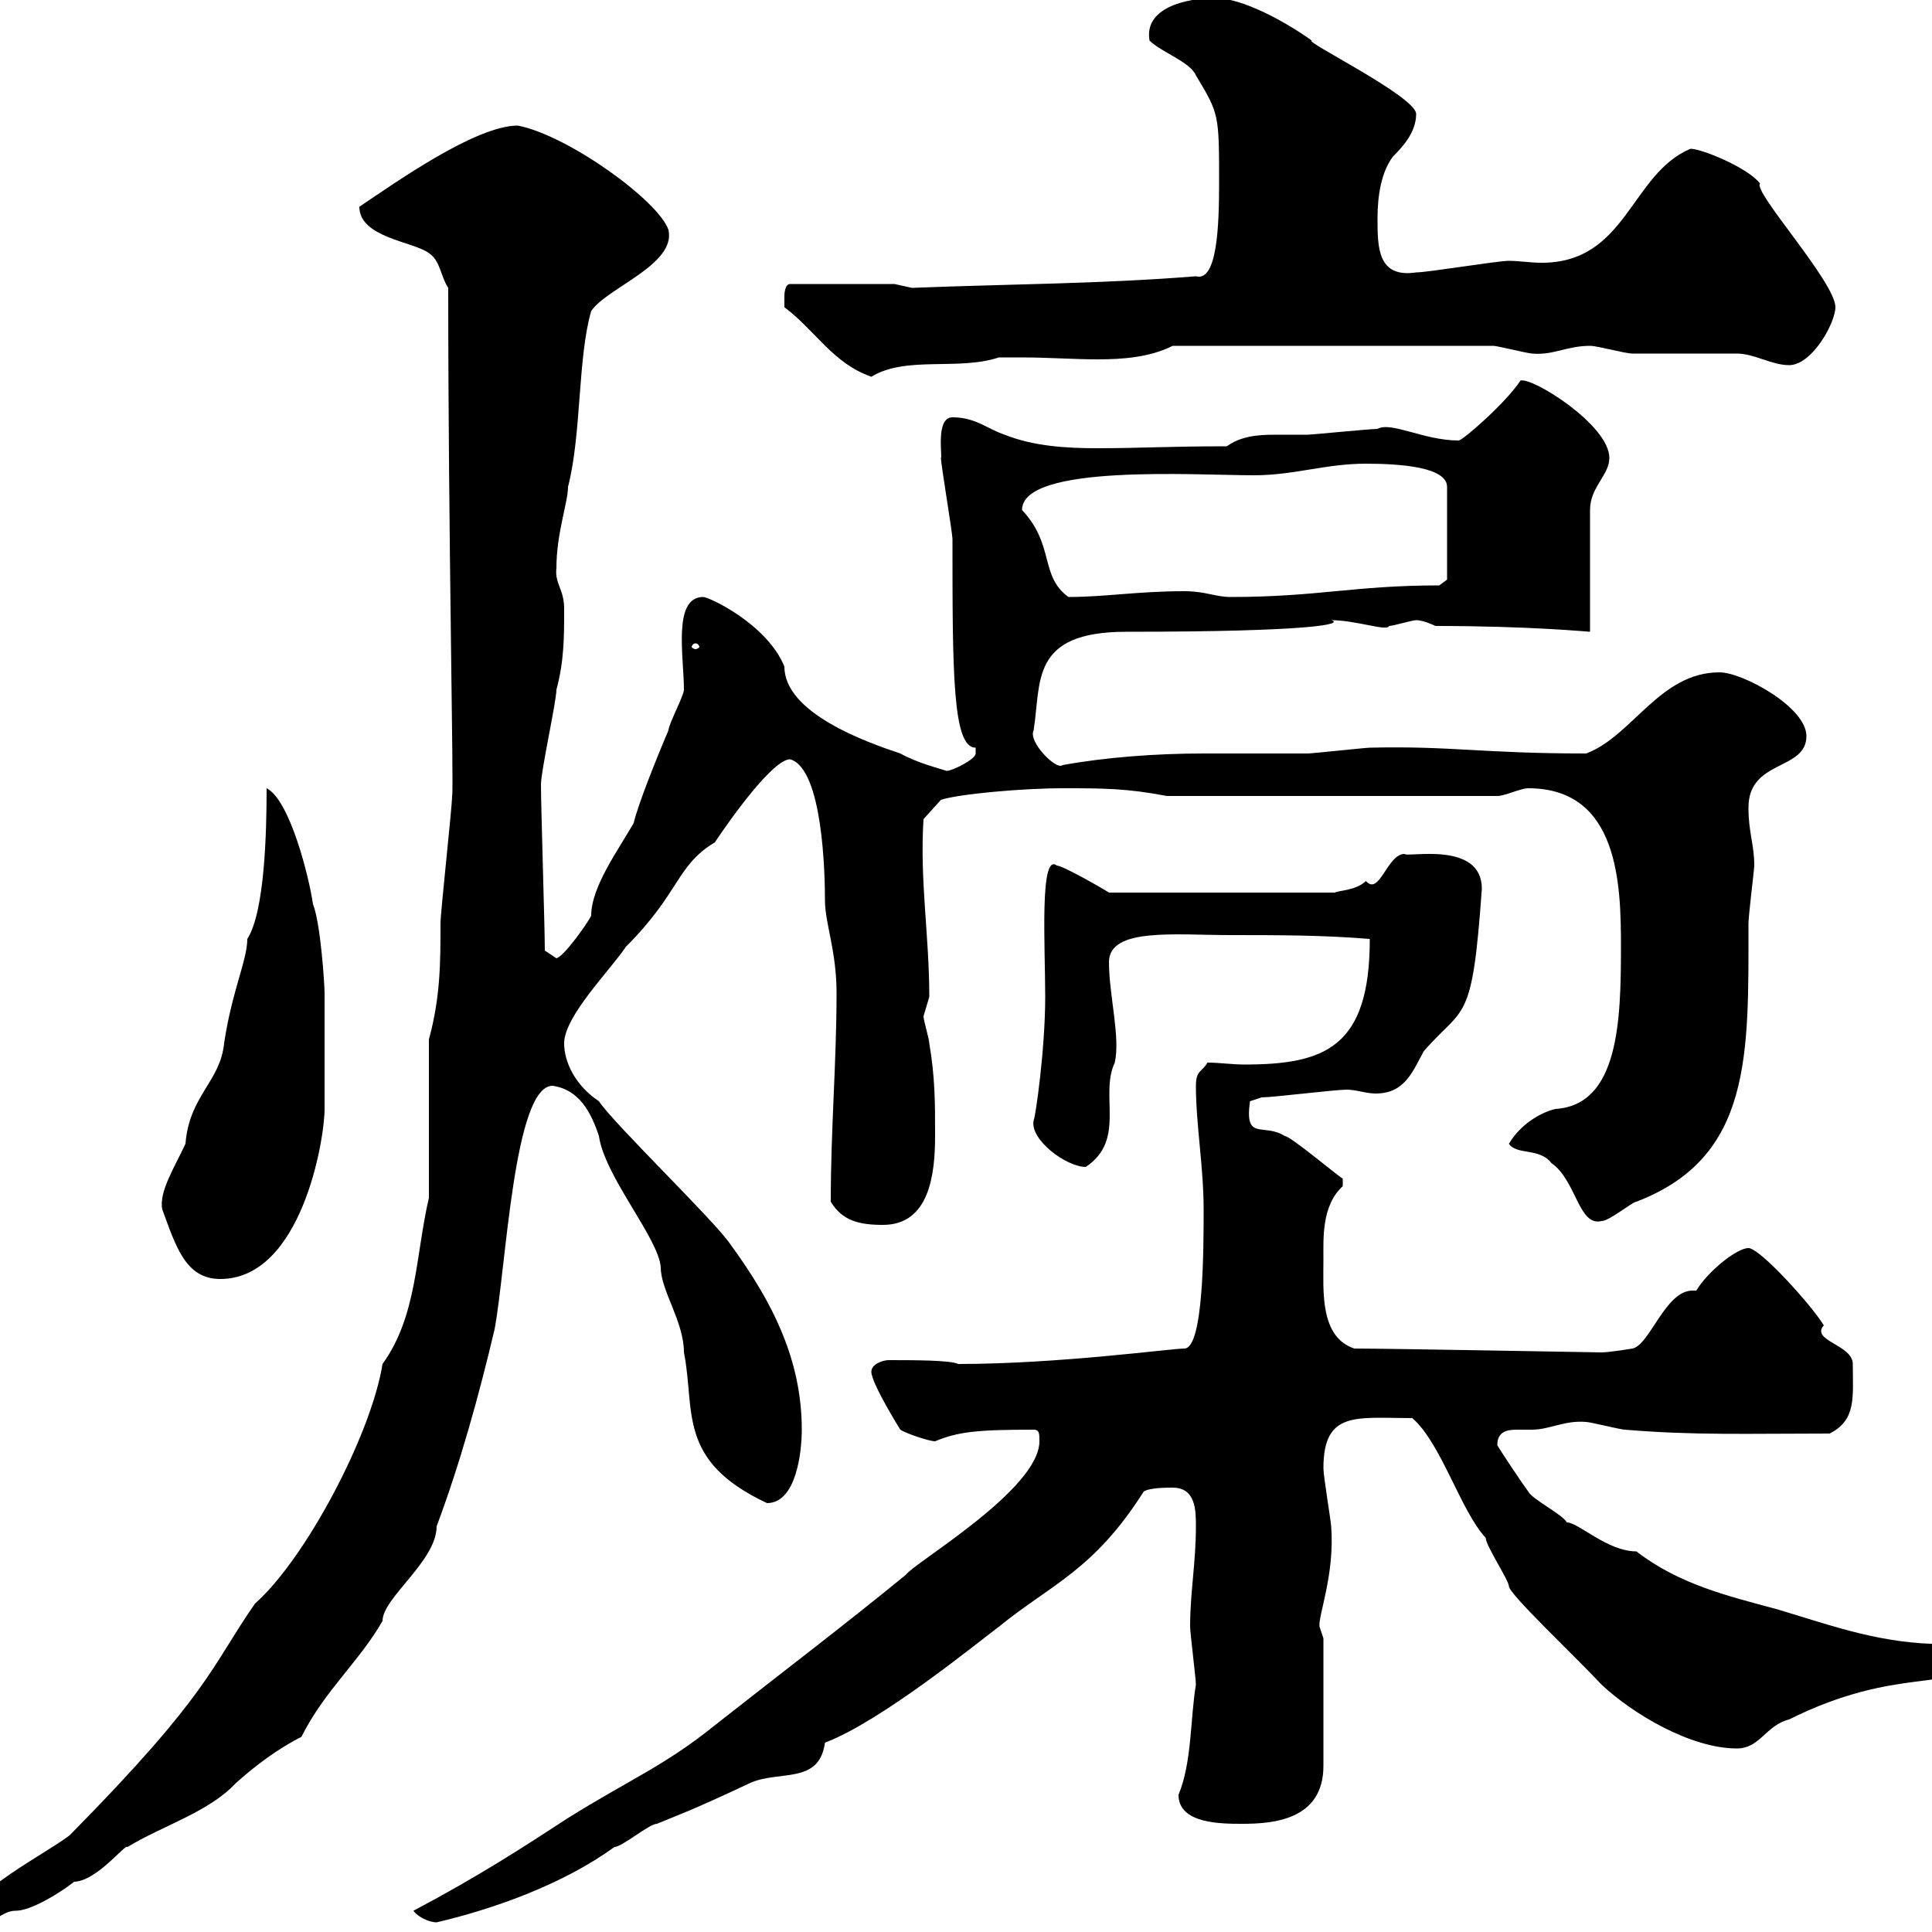 <svg xmlns="http://www.w3.org/2000/svg" xmlns:xlink="http://www.w3.org/1999/xlink" width="300" height="300"><path d="M66.60 186C64.50 195 64.80 204.30 59.40 211.80C57.60 222.90 47.40 242.10 39.60 249C32.70 258.90 32.70 262.80 10.80 285C6 288.60-7.20 294.90-7.20 301.50C-3.60 301.50-0.60 296.70 2.40 296.70C6 296.70 13.20 291 11.40 292.20C15 292.20 19.50 286.20 19.80 286.80C25.20 283.50 32.40 281.40 36.60 276.90C39.60 274.20 43.20 271.50 46.80 269.70C50.40 262.50 55.80 258 59.40 251.70C59.40 248.10 67.80 242.40 67.80 237C71.40 227.40 74.40 216.60 76.80 206.40C78.60 196.80 79.80 168.60 85.80 168.60C90 169.20 91.80 172.80 93 176.40C93.90 182.70 102.30 192.30 102.60 196.80C102.60 200.40 106.20 205.20 106.20 210C108 219 105 226.80 119.10 233.40C123.60 233.40 124.50 225.60 124.50 222C124.50 211.20 120 202.20 113.40 193.20C111 189.60 95.40 174.60 93 171C89.40 168.60 87.60 165 87.60 162C87.60 157.80 94.80 150.60 97.20 147C105.60 138.60 105 134.40 111 130.80C113.40 127.20 120 117.90 122.70 117.90C127.80 119.40 128.10 135.90 128.10 139.80C128.10 143.40 129.90 147.60 129.90 154.20C129.90 165 129 175.20 129 186.60C130.80 189.60 133.50 190.20 137.10 190.20C144.30 190.20 145.20 182.40 145.20 176.40C145.20 171 145.20 167.40 144.30 162C144.30 161.40 143.40 158.40 143.40 157.80C143.40 157.80 144.30 154.80 144.30 154.80C144.30 145.20 142.80 136.80 143.40 127.20L146.10 124.20C148.80 123.30 158.70 122.40 165 122.40C171.30 122.40 174.90 122.40 181.20 123.60L232.50 123.60C233.70 123.60 236.10 122.40 237.30 122.40C251.40 122.40 251.70 137.40 251.70 147C251.70 158.40 251.40 171.60 241.50 172.20C239.10 172.80 236.10 174.60 234.30 177.60C235.50 179.40 239.10 178.20 240.90 180.60C244.80 183.30 245.10 190.50 248.70 189.60C249.90 189.60 253.50 186.60 254.10 186.60C272.10 179.70 271.50 163.80 271.50 143.40C271.50 142.20 272.40 135 272.40 134.40C272.40 131.10 271.50 129.30 271.50 125.40C271.50 117.90 280.50 119.70 280.50 114.30C280.50 109.80 270.60 104.40 267 104.40C257.70 104.40 253.50 114.30 246.30 117C230.10 117 225.30 115.80 212.70 116.10C212.10 116.10 203.70 117 203.10 117C198 117 192.30 117 186.90 117C179.40 117 171.60 117.60 165 118.80C164.10 119.70 159.60 115.20 160.50 113.40C161.70 105.90 159.90 98.10 174.90 98.10C203.70 98.10 208.80 96.90 206.70 96.30C210.60 96.30 215.40 98.10 215.70 97.20C216.30 97.20 219.30 96.30 219.90 96.30C221.10 96.30 222.90 97.20 222.90 97.20C237.60 97.20 246.60 98.10 246.90 98.10L246.90 79.20C246.90 75.60 249.90 73.80 249.90 71.10C249.90 66 237.90 58.50 236.10 59.10C233.70 62.70 227.10 68.40 226.50 68.40C221.10 68.40 216 65.40 213.90 66.60C212.70 66.60 203.70 67.50 203.10 67.50C201.30 67.50 199.80 67.50 198 67.50C195 67.50 192.60 67.80 190.50 69.30C181.50 69.30 177 69.60 170.40 69.60C165.60 69.60 160.50 69.30 156 67.50C153.30 66.60 151.50 64.80 147.90 64.80C145.20 64.80 146.40 71.10 146.10 71.10C146.10 72 147.90 82.80 147.90 83.70C147.90 104.40 147.90 116.10 151.50 116.10C151.50 116.10 151.50 116.10 151.50 117C151.50 117.90 147.90 119.70 147 119.70C146.10 119.40 142.50 118.50 139.80 117C134.40 115.20 121.80 110.70 121.80 103.50C119.10 96.90 110.10 92.70 109.20 92.70C104.40 92.70 106.20 102 106.20 107.10C106.20 108 103.80 112.50 103.80 113.40C102 117.60 99 125.10 98.40 127.80C96 132 91.80 137.70 91.80 142.20C91.20 143.40 87.60 148.50 86.40 148.80C86.40 148.80 84.60 147.60 84.60 147.60C84.60 144 84 125.40 84 121.80C84 119.70 86.40 108.90 86.40 107.10C87.60 102.60 87.60 99 87.60 94.50C87.60 91.50 86.10 90.60 86.40 88.20C86.40 82.80 88.20 78 88.20 75.60C90.30 67.50 89.70 55.50 91.80 48.30C94.20 44.70 105 41.10 103.80 35.70C102.30 31.20 88.20 21 80.40 19.50C73.80 19.50 61.20 28.50 55.80 32.10C55.80 36.90 64.20 37.50 66.60 39.30C68.40 40.50 68.40 42.90 69.60 44.70C69.60 84 70.50 123 70.20 123.60C70.20 125.40 68.40 141.60 68.40 143.40C68.40 149.40 68.40 154.80 66.60 161.40ZM64.20 296.70C64.80 297.60 66.60 298.50 67.80 298.50C76.80 296.40 87.60 292.50 95.40 286.80C96.60 286.80 100.80 283.20 102 283.20C105.60 281.70 106.80 281.40 116.40 276.90C120.90 274.80 127.20 277.20 128.10 270.60C136.80 267.30 151.50 255.30 155.10 252.60C163.20 246 169.80 243.90 177.60 231.60C178.50 231 181.20 231 182.10 231C185.70 231 185.70 234.60 185.70 237C185.70 242.70 184.80 247.20 184.80 252.60C184.80 253.50 185.70 260.70 185.70 261.60C184.80 267 185.10 273.60 183 278.70C183 283.20 189.60 283.20 192.90 283.20C197.70 283.20 205.50 282.60 205.50 274.20L205.50 254.40C205.50 254.40 204.90 252.60 204.90 252.60C204.60 251.10 207.30 244.50 206.70 237C206.70 236.40 205.50 229.20 205.50 228C205.50 219 210.60 220.20 219.30 220.20C223.80 224.10 226.80 234.60 230.70 238.80C230.70 240 234.30 245.40 234.30 246.30C234.30 247.50 244.20 256.80 248.70 261.60C253.50 266.10 262.50 271.50 269.70 271.50C273.30 271.50 274.20 267.90 277.80 267C294.60 258.60 303.60 262.80 305.70 258C304.80 257.10 303.90 255.30 302.10 255.30C292.20 255.30 285 252.60 276 249.90C268.20 247.80 260.70 246 254.10 240.90C249.60 240.90 245.10 236.40 243.30 236.40C242.70 235.20 237.90 232.80 237.30 231.60C236.40 230.40 232.80 225 232.50 224.40C232.50 222.30 234 222 235.50 222C236.10 222 237.30 222 237.90 222C240.60 222 243 220.50 246.30 220.80C246.90 220.80 251.70 222 252.30 222C263.10 222.90 271.20 222.60 284.10 222.60C288.30 220.50 287.70 216.90 287.70 211.80C287.70 208.80 281.10 208.20 283.20 205.80C281.40 202.80 273.30 193.80 271.50 193.80C269.70 193.80 265.20 197.40 263.40 200.40C263.10 200.40 262.80 200.40 262.80 200.40C258.60 200.40 256.20 208.80 253.50 209.40C253.50 209.40 249.90 210 248.70 210C247.80 210 216 209.40 210.30 209.40C204.90 207.60 205.50 200.40 205.50 195.60C205.50 192.30 205.20 187.20 208.50 184.20C208.50 184.20 208.50 184.20 208.50 183C208.20 183 200.40 176.40 199.50 176.40C196.20 174.30 193.20 177.30 194.10 171C194.10 171 195.90 170.40 195.90 170.40C197.70 170.40 207.30 169.20 209.10 169.20C210.60 169.20 212.10 169.80 213.60 169.80C218.10 169.80 219.30 166.50 221.10 163.20C227.40 156 228.60 159.30 230.10 138C230.10 130.50 218.40 133.20 218.10 132.60C215.40 132.60 214.20 139.20 212.10 136.80C210.60 138.30 207.60 138.30 207.30 138.60L172.20 138.60C171.30 138 165 134.40 164.10 134.40C161.40 132.30 162.30 147 162.30 154.80C162.30 162.90 160.80 173.40 160.50 174C159.90 177 165.60 181.20 168.60 181.20C174.90 177 170.70 170.10 173.10 165C174 161.10 172.20 154.50 172.20 149.40C172.20 144 182.40 145.20 191.10 145.20C198.30 145.20 205.50 145.20 212.70 145.80C212.70 162.60 205.80 165.30 193.20 165.30C191.40 165.30 189.30 165 187.50 165C186.60 166.50 185.70 166.20 185.70 168.60C185.70 174.60 186.90 181.20 186.90 187.80C186.90 193.80 186.90 209.40 183.90 209.40C181.80 209.40 164.40 211.80 148.80 211.80C147.60 211.20 141.90 211.20 138 211.20C137.10 211.20 135.30 211.80 135.30 213C135.30 214.80 139.80 222 139.80 222C140.70 222.60 144.30 223.80 145.20 223.80C148.80 222.30 151.80 222 160.50 222C161.40 222 161.40 222.60 161.40 223.80C161.40 231.30 141.90 242.70 140.70 244.50C130.80 252.60 120.90 260.10 111 267.90C103.20 274.20 97.80 276.30 88.20 282.30C81.30 286.80 74.40 291.30 64.20 296.70ZM25.20 187.80C27.30 193.50 28.80 198.60 34.20 198.60C46.80 198.60 50.40 177 50.40 172.20C50.40 169.20 50.40 158.10 50.40 154.20C50.40 153 49.80 143.40 48.60 140.40C48 136.20 45 124.20 41.40 122.40C41.40 129.30 41.10 141.60 38.40 145.80C38.40 149.10 36 153.90 34.80 162C34.20 168 29.40 170.10 28.80 177.60C27.30 180.90 24.60 185.10 25.20 187.80ZM108 99.90C108.30 99.90 108.60 100.20 108.60 100.50C108.60 100.50 108.30 100.80 108 100.80C107.70 100.80 107.40 100.50 107.40 100.50C107.40 100.20 107.70 99.90 108 99.90ZM158.70 79.20C158.70 72 185.70 73.80 194.70 73.80C201 73.80 205.80 72 212.10 72C217.80 72 224.70 72.60 224.70 75.60L224.70 90L223.50 90.90C210.30 90.90 204.60 92.70 191.10 92.70C188.70 92.70 187.20 91.80 183.90 91.80C176.70 91.80 171.60 92.70 165.90 92.70C161.40 89.40 163.80 84.60 158.70 79.20ZM121.80 47.70C126.60 51.30 129.30 56.40 135.30 58.50C140.70 55.20 148.80 57.60 155.10 55.50C156.30 55.50 157.80 55.50 158.70 55.50C162.60 55.50 166.80 55.80 170.40 55.80C174.30 55.80 178.50 55.50 182.10 53.70L231.90 53.70C232.50 53.70 237.30 54.90 237.90 54.90C241.20 55.20 243.30 53.70 246.90 53.70C248.10 53.70 252.30 54.90 253.50 54.90C255.30 54.90 267.90 54.90 269.70 54.90C272.40 54.90 275.10 56.70 277.80 56.70C281.40 56.70 285 50.10 285 47.70C285 43.80 272.10 29.70 273.30 28.50C271.50 26.10 264.30 23.10 262.50 23.10C253.20 27 252.60 40.80 239.40 40.80C237.60 40.80 235.80 40.50 234.30 40.50C232.50 40.50 221.70 42.30 219.90 42.30C213.90 43.20 213.90 38.40 213.90 33.90C213.90 30.30 214.50 26.70 216.30 24.30C217.50 23.10 219.90 20.70 219.90 17.70C219.90 15 202.20 6.30 203.70 6.30C199.50 3.30 192.90-0.30 188.70-0.30C184.20-0.30 177.60 1.20 178.50 6.30C180.30 8.10 184.80 9.60 185.70 11.70C189.30 17.70 189.30 17.70 189.30 28.50C189.30 35.10 189 43.80 185.70 42.90C170.70 44.10 156.60 44.10 141.60 44.70C141.60 44.70 138.90 44.10 138.90 44.10L122.70 44.10C121.80 44.10 121.80 45.90 121.80 45.90C121.80 46.50 121.80 47.70 121.80 47.70Z"/></svg>